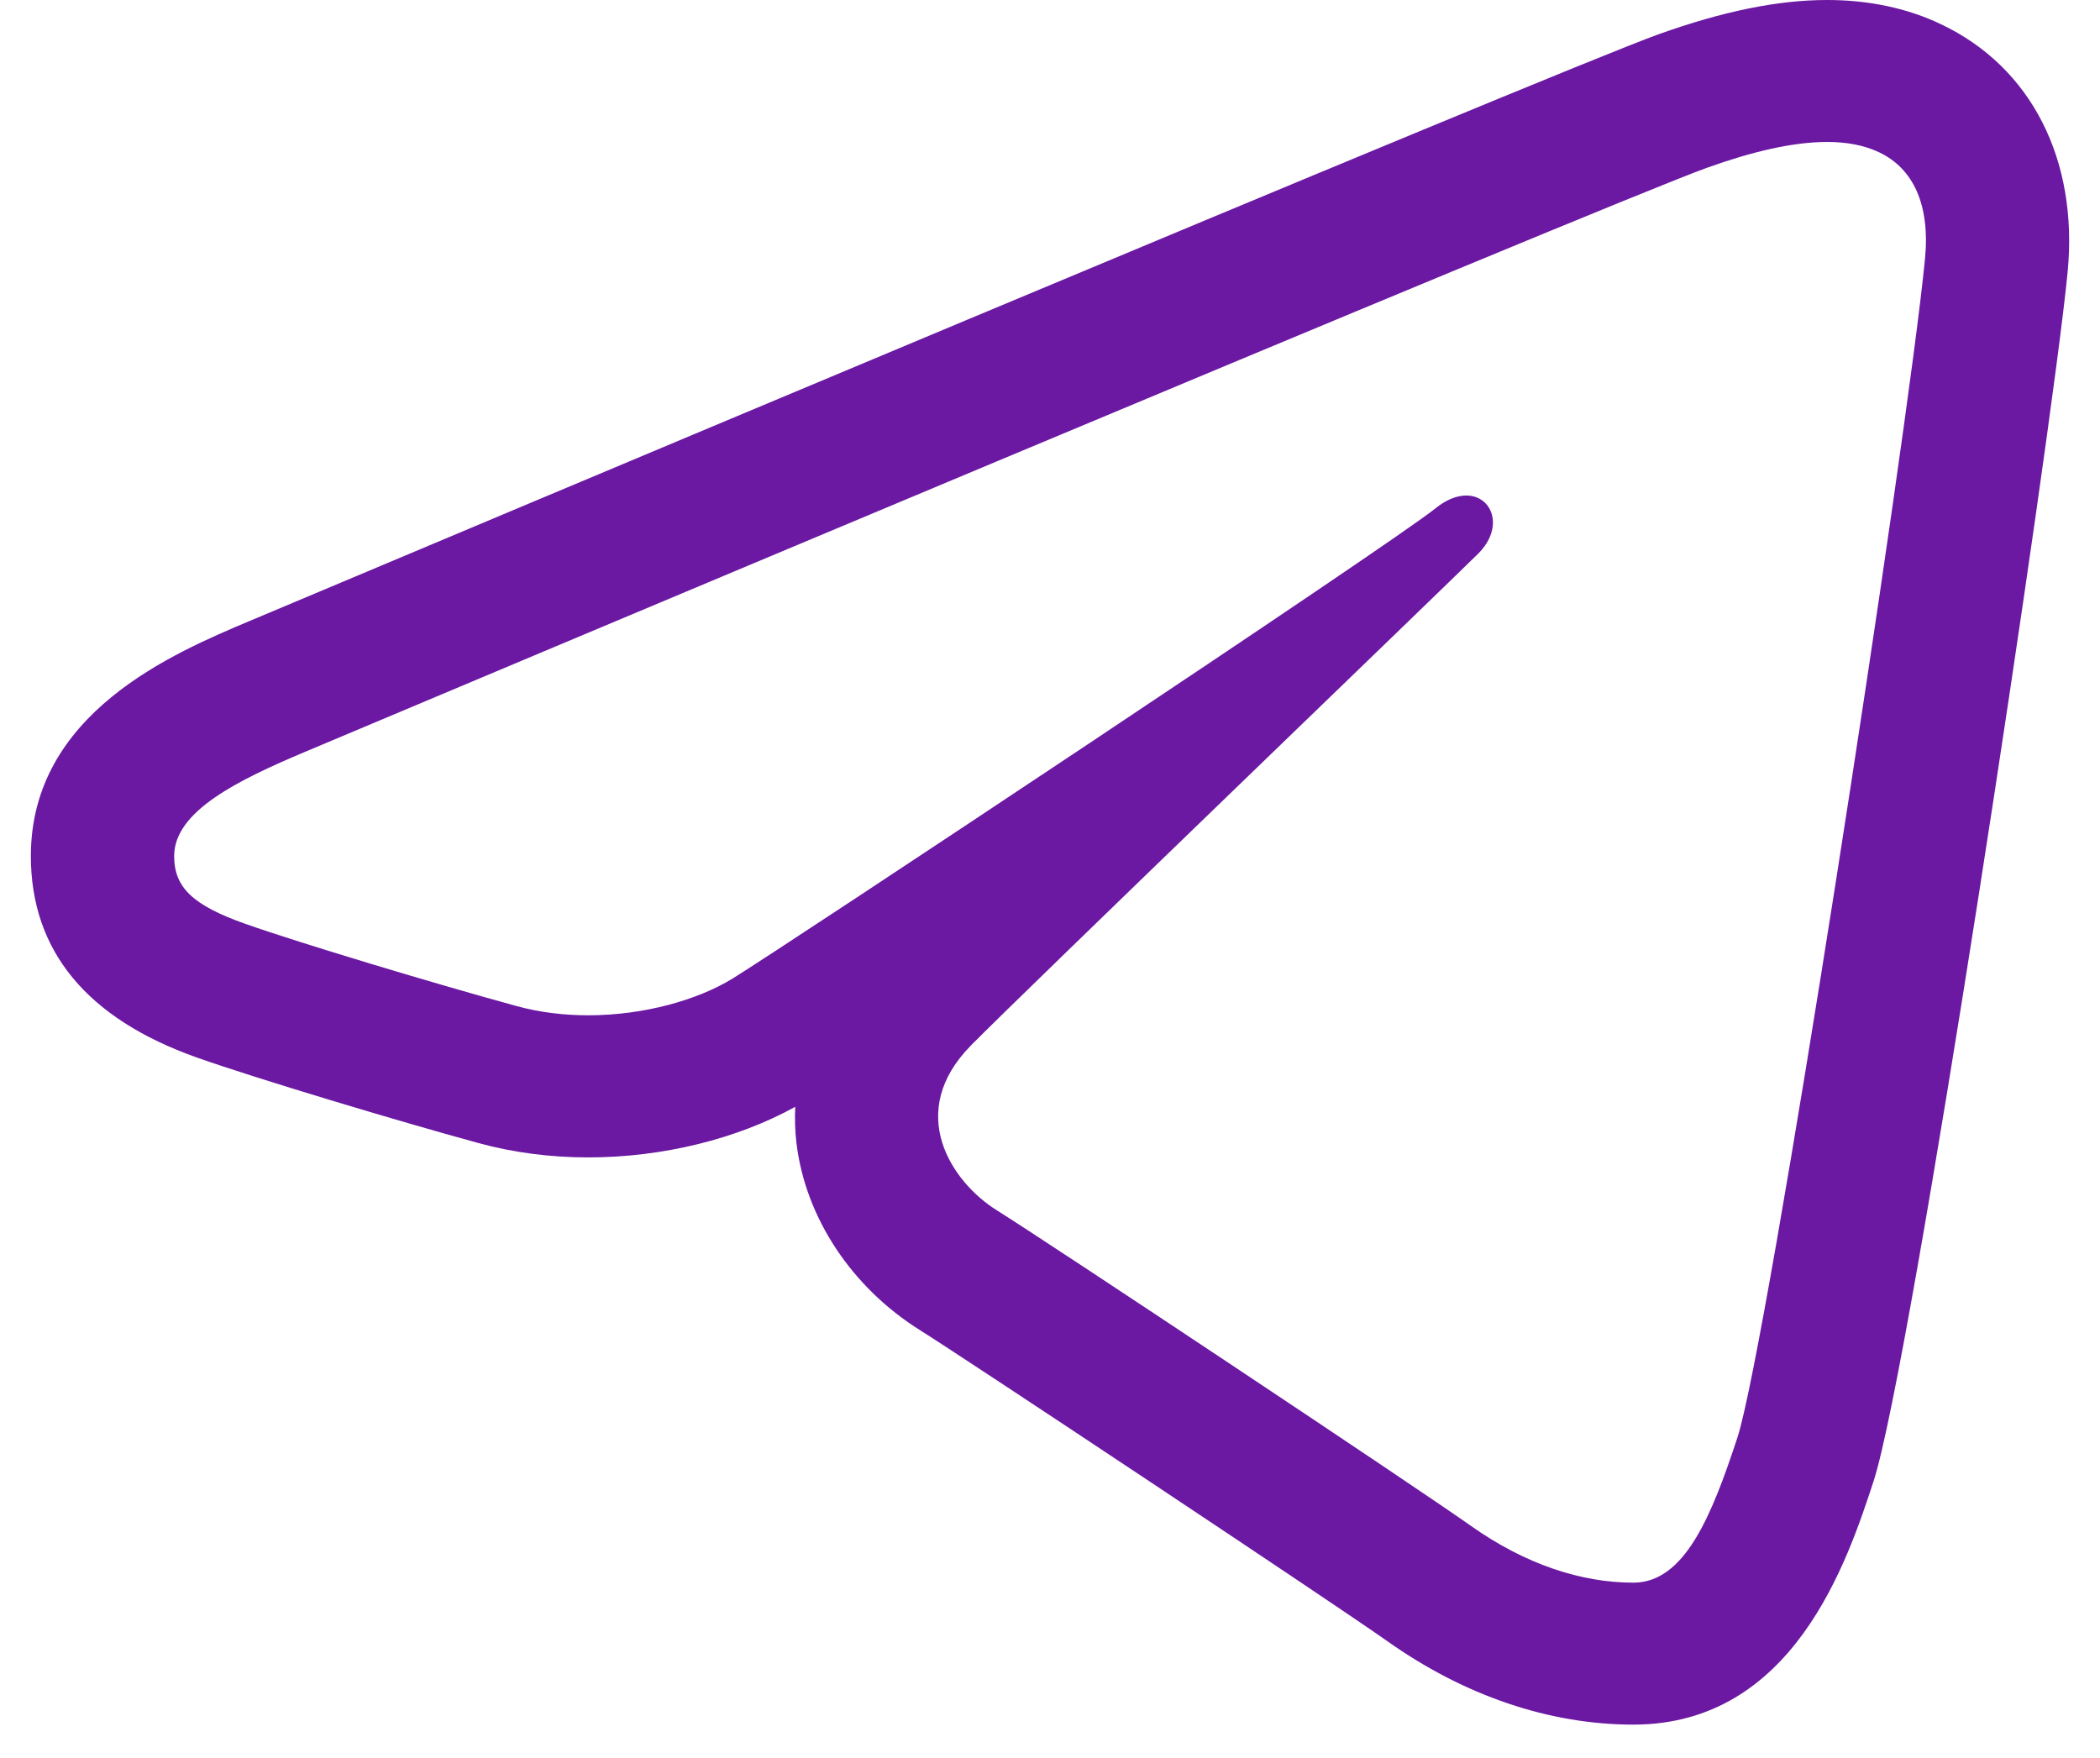 <svg  viewBox="0 0 43 36" fill="none" xmlns="http://www.w3.org/2000/svg">
<path d="M37.41 0C36.408 0 35.281 0.23 33.964 0.701C31.917 1.432 7.85 11.564 5.112 12.716C3.546 13.376 0.632 14.603 0.632 17.53C0.632 19.47 1.778 20.858 4.035 21.657C5.249 22.086 8.132 22.952 9.804 23.409C10.514 23.602 11.267 23.701 12.043 23.701C13.56 23.701 15.087 23.326 16.283 22.665C16.272 22.909 16.279 23.156 16.308 23.403C16.489 24.929 17.438 26.364 18.845 27.243C19.765 27.819 27.284 32.814 28.407 33.607C29.984 34.725 31.727 35.316 33.445 35.316C36.729 35.316 37.83 31.955 38.361 30.34C39.13 27.996 42.012 8.933 42.337 5.572C42.559 3.268 41.59 1.372 39.746 0.497C39.056 0.167 38.268 0 37.41 0ZM37.41 2.907C37.813 2.907 38.173 2.973 38.478 3.119C39.172 3.449 39.524 4.185 39.417 5.297C39.062 8.963 36.188 27.574 35.575 29.44C35.05 31.036 34.498 32.409 33.445 32.409C32.393 32.409 31.243 32.044 30.11 31.24C28.977 30.438 21.453 25.435 20.408 24.782C19.492 24.21 18.522 22.782 19.887 21.402C21.011 20.265 29.539 12.059 30.268 11.337C30.81 10.797 30.556 10.147 30.024 10.147C29.841 10.147 29.622 10.224 29.394 10.409C28.503 11.131 16.079 19.374 15.003 20.037C14.291 20.475 13.188 20.791 12.043 20.791C11.555 20.791 11.061 20.733 10.586 20.604C8.932 20.152 6.134 19.311 5.023 18.918C3.955 18.54 3.566 18.178 3.566 17.53C3.566 16.609 4.878 15.973 6.26 15.39C7.72 14.775 32.981 4.139 34.957 3.434C35.872 3.106 36.708 2.907 37.41 2.907Z" fill="#6B18A2"/>
</svg>
